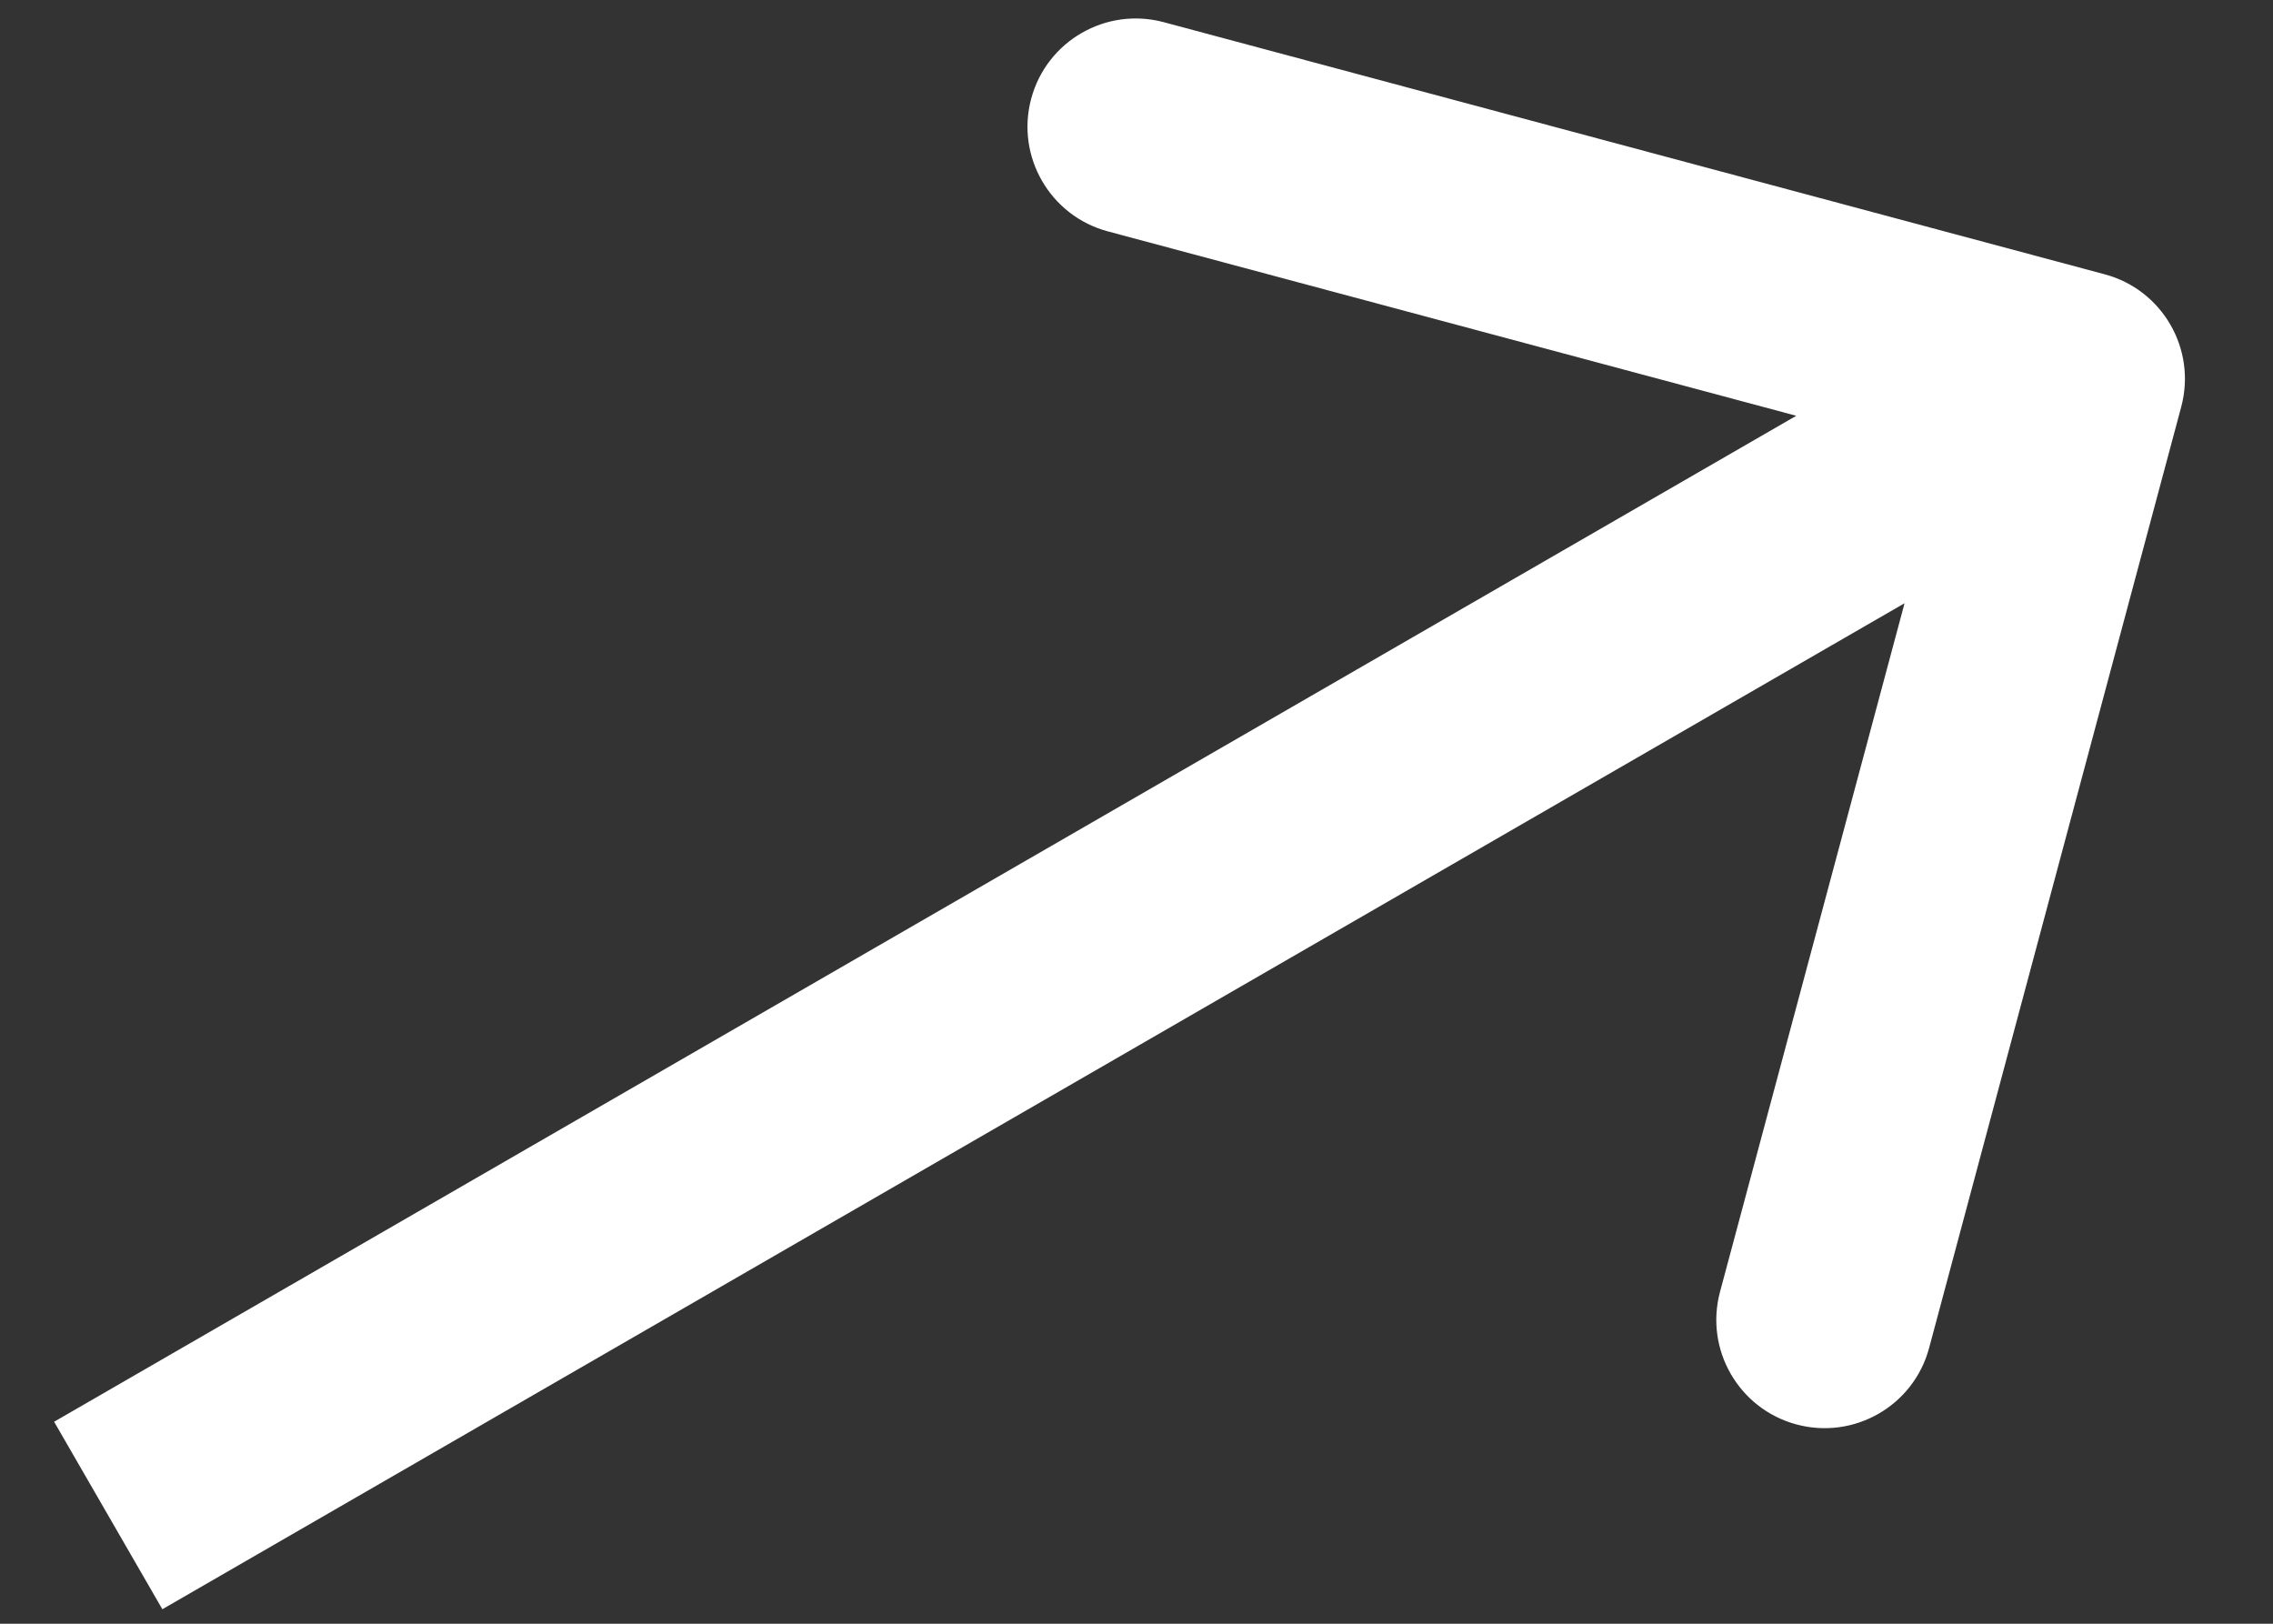 <svg xmlns="http://www.w3.org/2000/svg" width="21" height="15" viewBox="0 0 21 15" fill="none"><rect x="0" y="0" width="21" height="15" fill="#333333" stroke="none"/><path d="M20.152 3.759C20.295 3.225 19.979 2.677 19.445 2.534L10.752 0.205C10.219 0.062 9.67 0.378 9.527 0.912C9.384 1.445 9.701 1.994 10.234 2.137L17.962 4.207L15.891 11.934C15.748 12.468 16.065 13.016 16.598 13.159C17.132 13.302 17.68 12.986 17.823 12.452L20.152 3.759ZM1.5 14.866L19.686 4.366L18.686 2.634L0.5 13.134L1.5 14.866Z" fill="white"></path></svg>